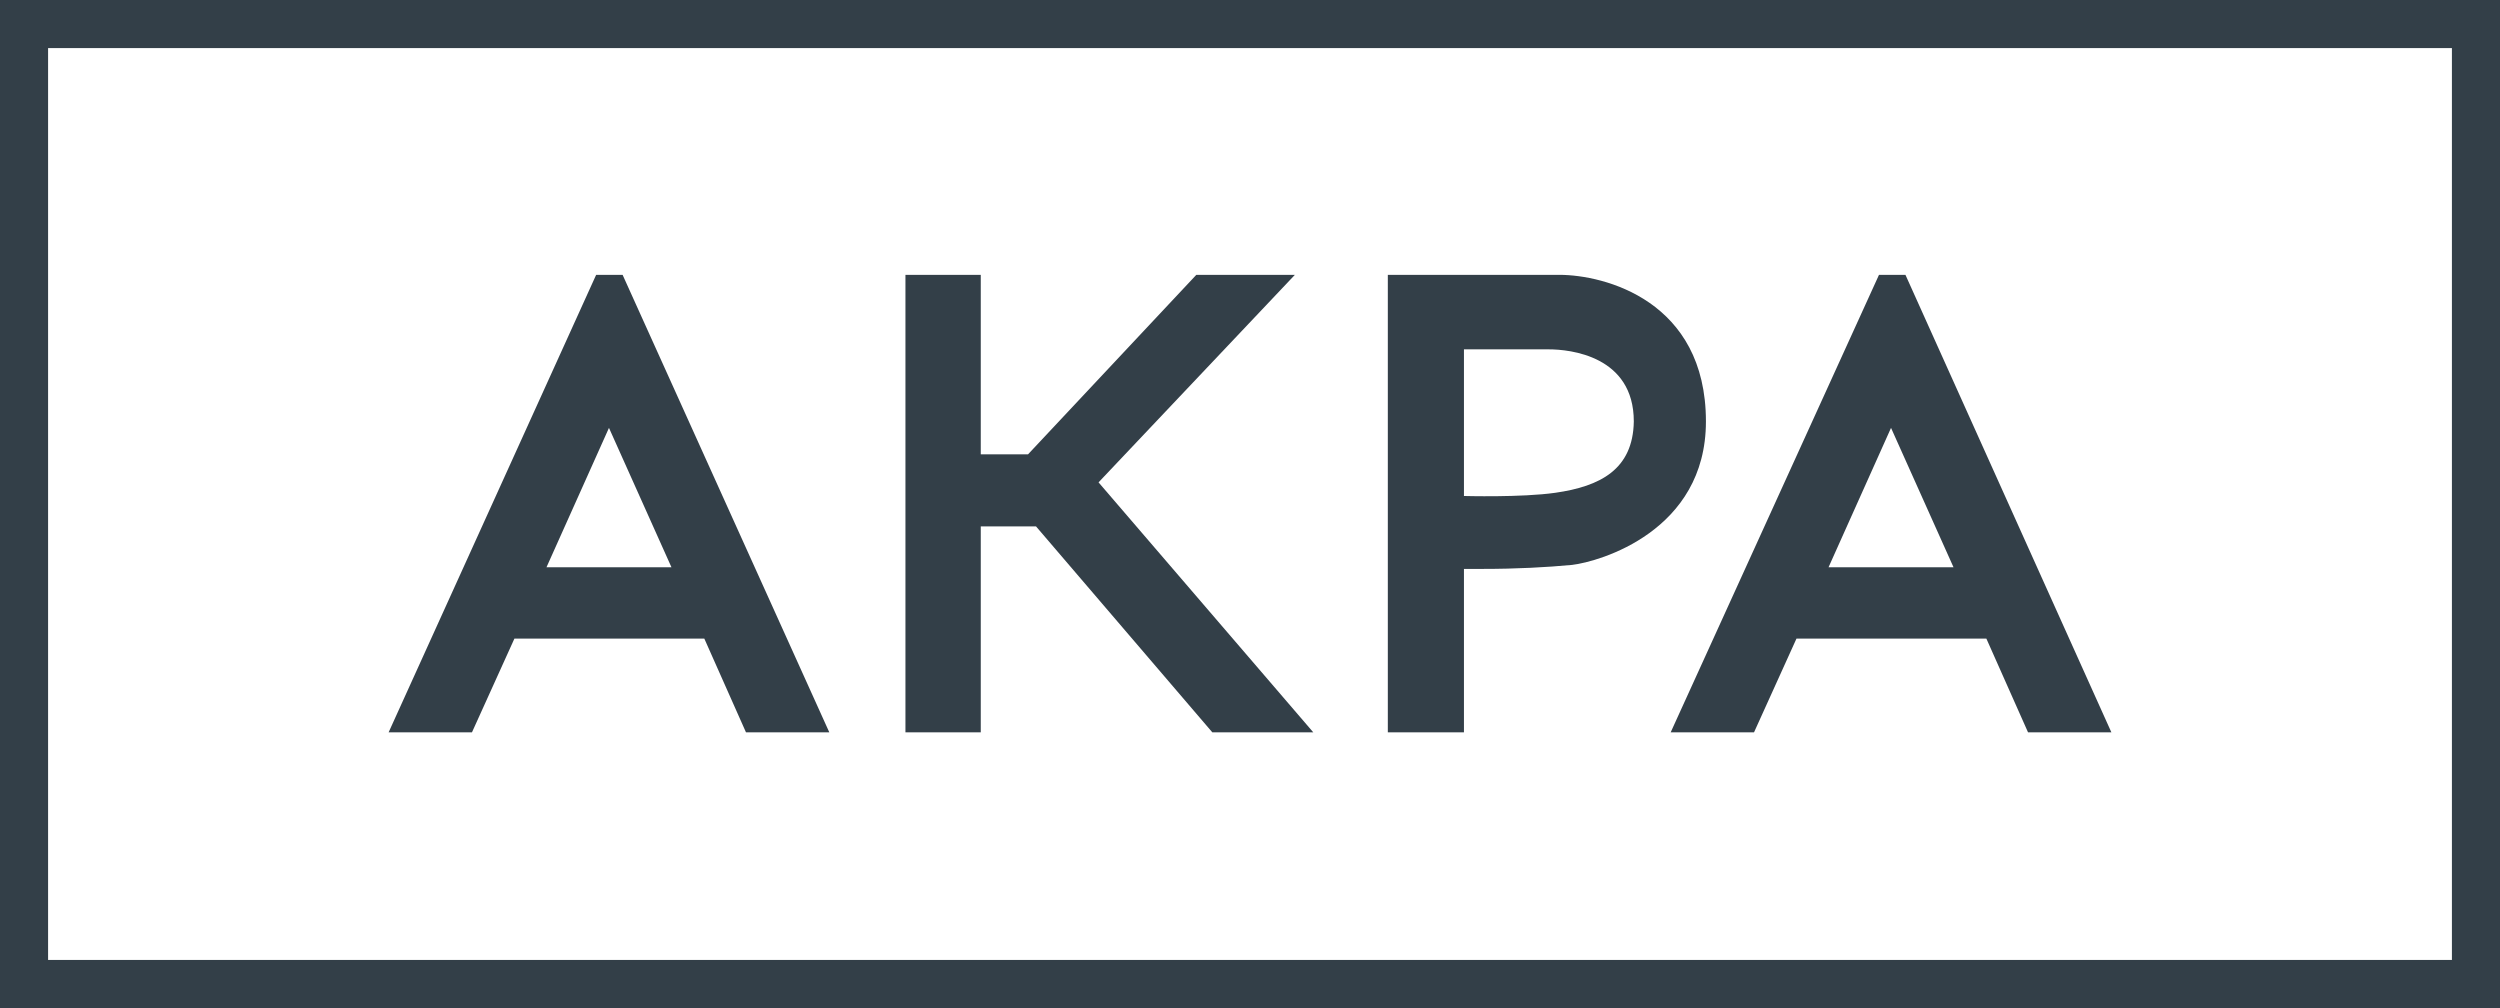 <svg width="124" height="50" viewBox="0 0 124 50" fill="none" xmlns="http://www.w3.org/2000/svg">
<g clip-path="url(#clip0_1610_2739)">
<path d="M121.615 2.385V47.613H2.385V2.385H121.615ZM124 0H121.615H2.385H0V2.385V47.613V49.997H2.385H121.615H124V47.613V2.385V0Z" fill="#333F48"/>
<path d="M77.341 13.632H68.836V36.325H72.612V28.218H73.526C75.235 28.218 76.705 28.138 77.977 28.019C79.328 27.86 84.614 26.35 84.614 20.905C84.614 14.904 79.567 13.632 77.341 13.632ZM77.142 24.442C75.473 24.681 72.612 24.601 72.612 24.601V17.328H76.824C77.858 17.328 81.037 17.646 81.037 20.905C80.997 23.29 79.368 24.124 77.142 24.442Z" fill="#333F48"/>
<path d="M30.881 13.632H29.569L19.275 36.325H23.409L25.515 31.675H34.934L37.001 36.325H41.134L30.881 13.632ZM27.105 28.138L30.205 21.223L33.305 28.138H27.105Z" fill="#333F48"/>
<path d="M100.591 36.325H104.725L94.51 13.632H93.198L82.865 36.325H86.999L89.105 31.675H98.524L100.591 36.325ZM90.695 28.138L93.795 21.223L96.895 28.138H90.695Z" fill="#333F48"/>
<path d="M64.226 13.632H59.337L50.991 22.534H48.646V13.632H44.91V36.325H48.646V26.111H51.388L60.132 36.325H65.14L54.488 23.925L64.226 13.632Z" fill="#333F48"/>
</g>
<defs>
<clipPath id="clip0_1610_2739">
<rect width="124" height="50" fill="white"/>
</clipPath>
</defs>
</svg>

